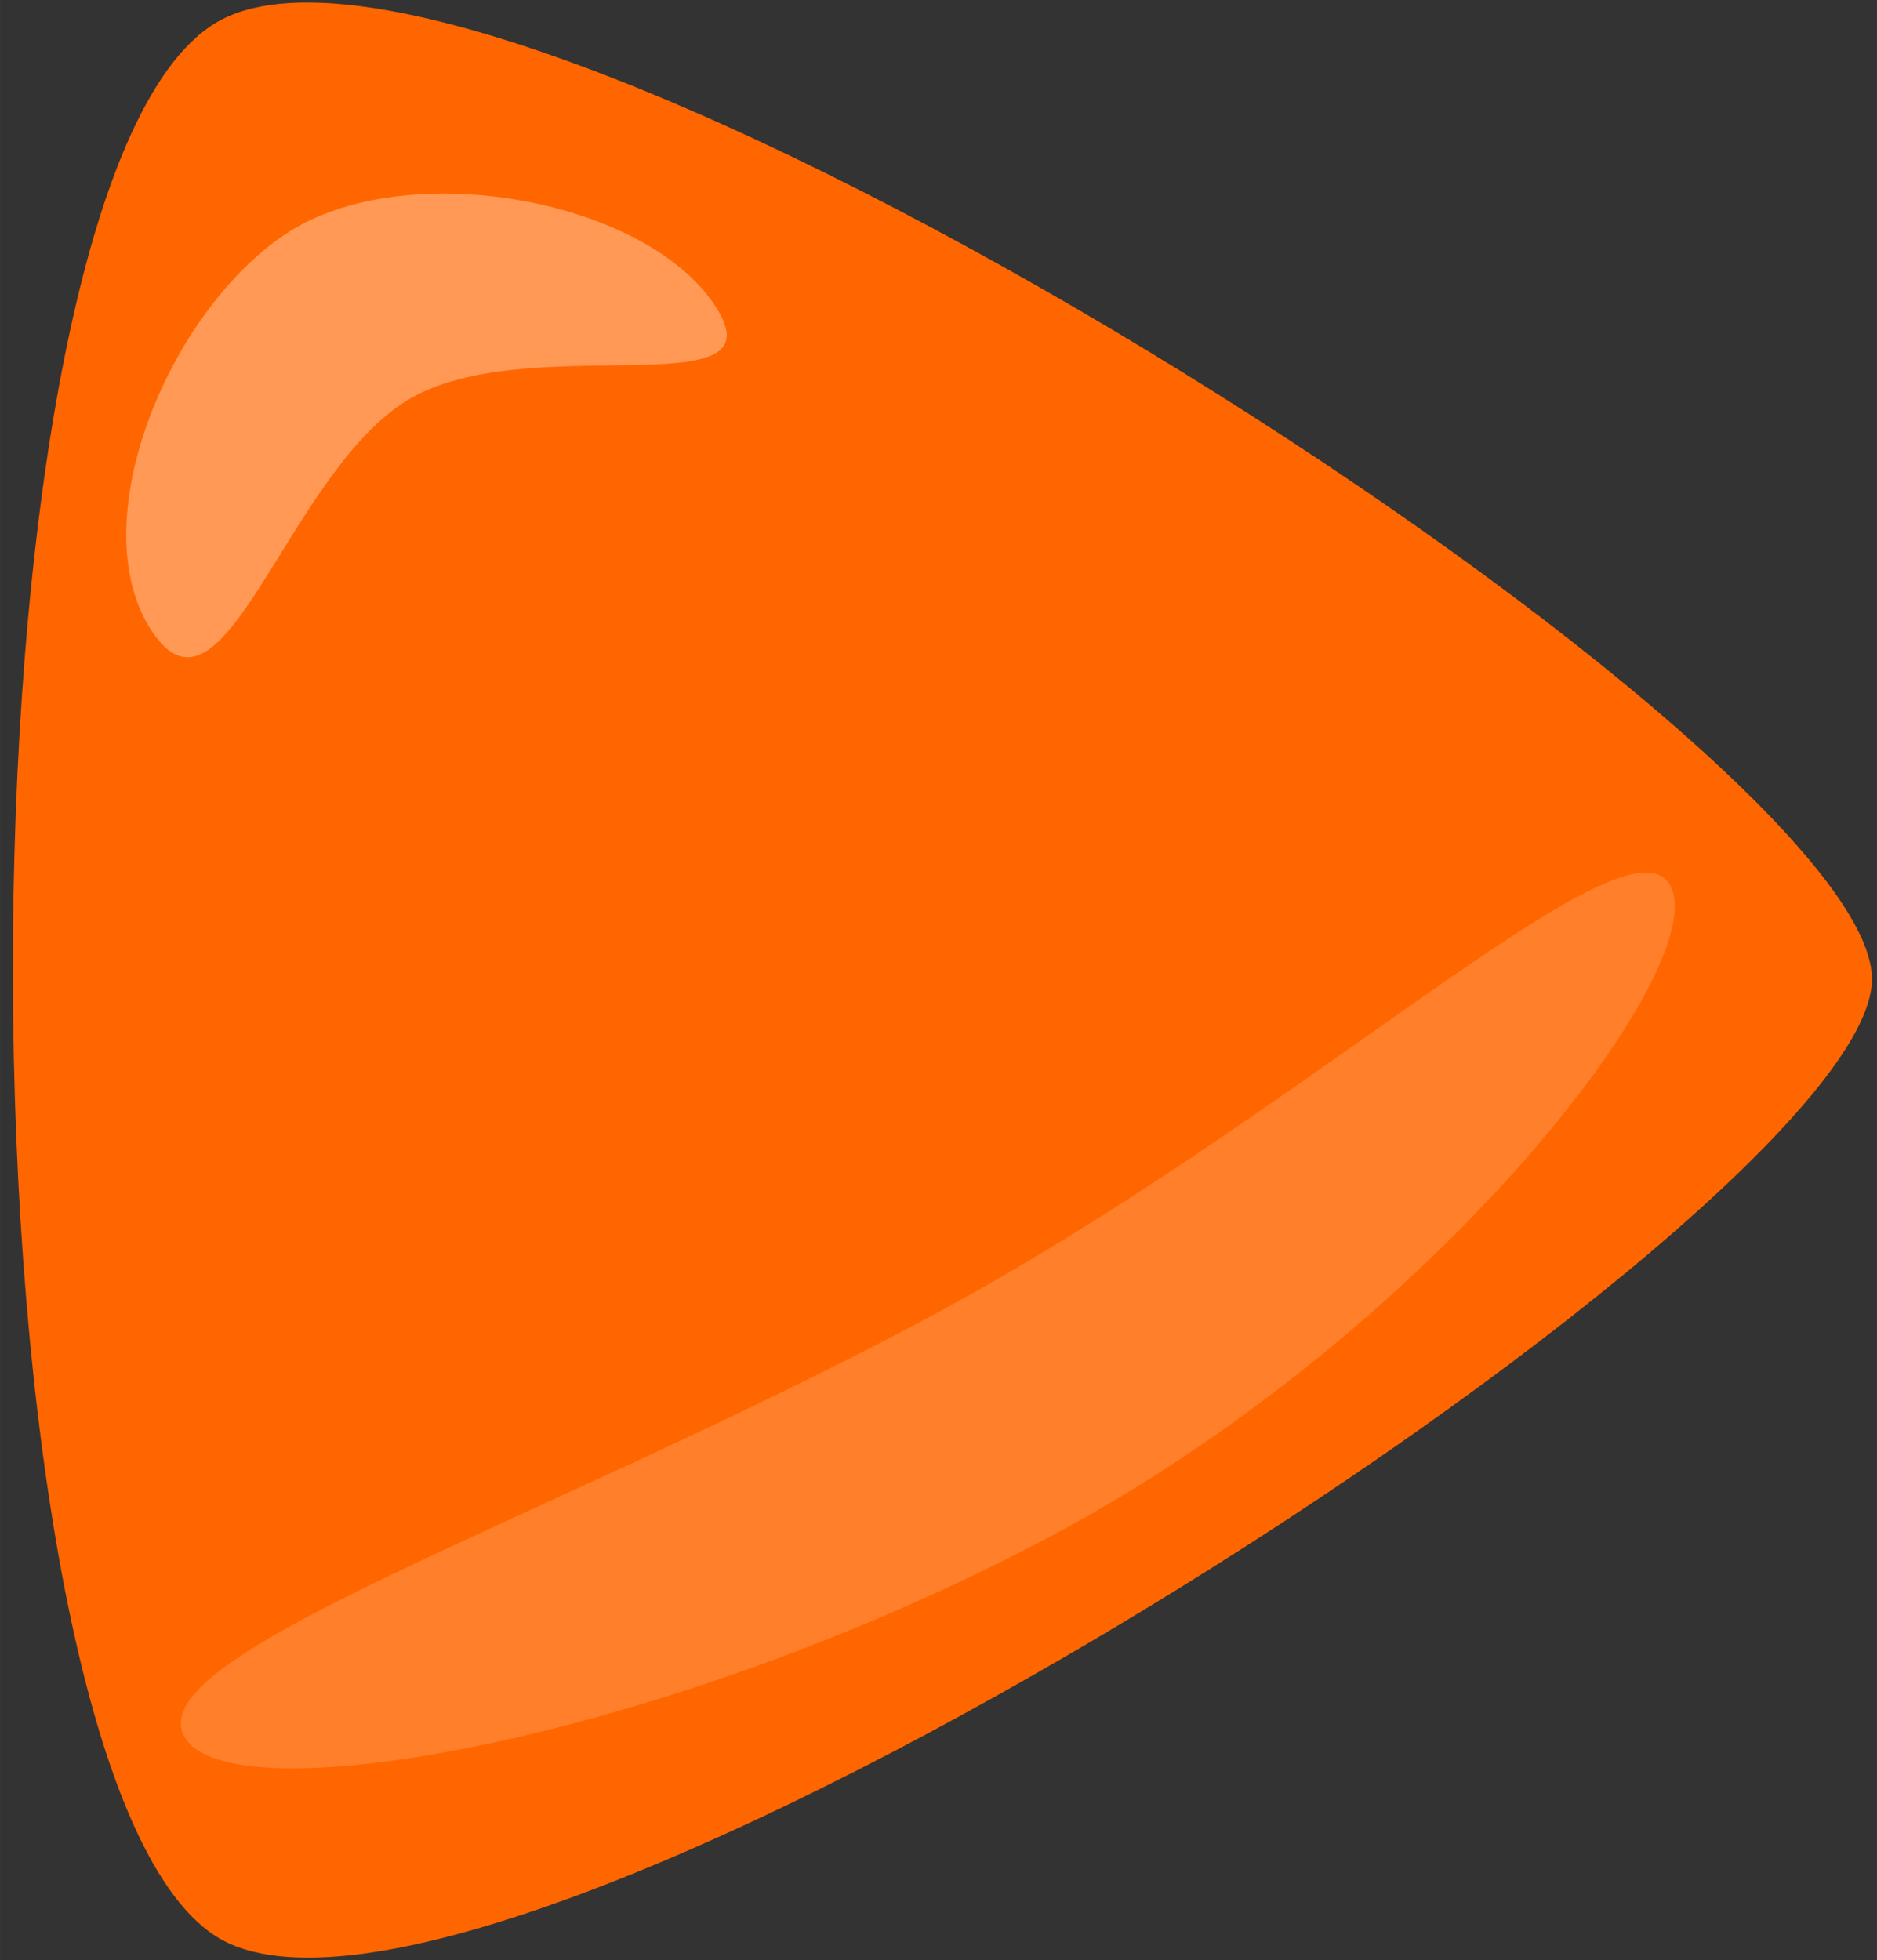 <?xml version="1.0" encoding="UTF-8" standalone="no"?>
<svg
   xmlns:dc="http://purl.org/dc/elements/1.1/"
   xmlns:cc="http://creativecommons.org/ns#"
   xmlns:rdf="http://www.w3.org/1999/02/22-rdf-syntax-ns#"
   xmlns:svg="http://www.w3.org/2000/svg"
   xmlns="http://www.w3.org/2000/svg"
   xmlns:sodipodi="http://sodipodi.sourceforge.net/DTD/sodipodi-0.dtd"
   xmlns:inkscape="http://www.inkscape.org/namespaces/inkscape"
   width="157.071"
   height="164"
   viewBox="0 0 41.558 43.392"
   version="1.1"
   id="svg8"
   inkscape:version="1.0.2 (e86c870879, 2021-01-15)"
   sodipodi:docname="button.svg">
  <rect x="0" y="0" width="41.558" height="43.392" fill="#333333" stroke="none"/>
  <defs
     id="defs2" />
  <sodipodi:namedview
     id="base"
     pagecolor="#ffffff"
     bordercolor="#666666"
     borderopacity="1.0"
     inkscape:pageopacity="0.0"
     inkscape:pageshadow="2"
     inkscape:zoom="0.98994949"
     inkscape:cx="-204.40562"
     inkscape:cy="50.82616"
     inkscape:document-units="mm"
     inkscape:current-layer="layer1"
     inkscape:document-rotation="0"
     showgrid="false"
     inkscape:window-width="1440"
     inkscape:window-height="781"
     inkscape:window-x="0"
     inkscape:window-y="29"
     inkscape:window-maximized="0"
     units="px" />
  <g
     inkscape:label="Vrstva 1"
     inkscape:groupmode="layer"
     id="layer1">
    <g
       id="g83"
       transform="matrix(1.556,0,0,1.556,-60.875,-172.61)"
       style="stroke-width:0.643">
      <path
         id="path10"
         style="fill:#ff6600;stroke:none;stroke-width:0.643;stroke-linecap:round;stroke-linejoin:round;stop-color:#000000"
         inkscape:transform-center-x="-3.9283493"
         inkscape:transform-center-y="-2.8524122e-06"
         d="m 65.76,124.867 c -0.025,3.36 -19.779,16.038 -23.57,13.608 -3.791,-2.43 -3.9,-24.862 0,-27.216 3.9,-2.354 23.595,10.248 23.57,13.608 z"
         sodipodi:nodetypes="zzzz"
         inkscape:export-xdpi="164.25"
         inkscape:export-ydpi="164.25" />
      <path
         id="path18"
         style="fill:#ff9955;stroke:none;stroke-width:0.643;stroke-linecap:round;stroke-linejoin:round;stop-color:#000000"
         d="m 49.293,115.274 c 1.015,1.528 -2.764,0.28 -4.442,1.395 -1.678,1.115 -2.551,4.774 -3.565,3.246 -1.015,-1.528 0.224,-4.54 1.902,-5.655 1.678,-1.115 5.09,-0.513 6.105,1.014 z"
         sodipodi:nodetypes="sssss"
         inkscape:export-xdpi="164.25"
         inkscape:export-ydpi="164.25" />
      <path
         id="path21"
         style="fill:#ff7f2a;stroke:none;stroke-width:0.643;stroke-linecap:round;stroke-linejoin:round;stop-color:#000000"
         d="m 62.891,123.534 c 0.617,1.167 -3.414,6.396 -8.857,9.275 -5.443,2.879 -11.675,3.99 -12.292,2.823 -0.617,-1.167 5.005,-3.002 10.448,-5.88 5.443,-2.879 10.084,-7.385 10.701,-6.218 z"
         sodipodi:nodetypes="sssss"
         inkscape:export-xdpi="164.25"
         inkscape:export-ydpi="164.25" />
    </g>
    <path
       id="path24-6-6-09-1-2-5-2"
       style="fill:#2c5aa0;fill-opacity:1;stroke:#000000;stroke-width:0.465;stroke-linejoin:round;stroke-opacity:1"
       d="m -235.754,362.505 c -0.513,1.943 -1.098,3.788 -1.957,5.46 -5.169,2.015 -13.115,0.283 -16.831,-1.638 0.202,-1.894 0.436,-3.962 0.708,-6.135 3.575,0.134 13.898,1.679 18.081,2.313 z"
       sodipodi:nodetypes="ccccc" />
    <path
       id="path24-6-6-09-1-2-2-7"
       style="fill:#2c5aa0;fill-opacity:1;stroke:#000000;stroke-width:0.465;stroke-linejoin:round;stroke-opacity:1"
       d="m -186.188,363.31 c -0.791,2.368 -1.564,4.489 -2.269,6.162 -5.698,0.335 -10.631,-0.838 -14.498,-1.336 0.049,-1.786 0.162,-3.867 0.383,-6.308 3.402,-0.788 11.923,0.629 16.383,1.483 z"
       sodipodi:nodetypes="ccccc" />
    <path
       id="path24-6-6-09-1-2"
       style="fill:#2c5aa0;fill-opacity:1;stroke:#000000;stroke-width:0.465;stroke-opacity:1"
       d="m -176.983,227.594 c 0.702,1.842 1.418,3.903 2.12,6.263 2.998,10.075 3.923,20.812 3.947,27.422 0.014,3.859 -9.514,32.74 -10.493,60.969 -0.145,4.18 0.905,7.185 0.015,14.14 -0.732,5.724 -5.21,25.043 -8.246,33.334 -4.948,0.335 -9.232,-0.838 -12.59,-1.336 0.143,-6.029 1.506,-16.384 1.627,-27.082 0.06,-5.282 2.919,-14.676 2.987,-17.57 0.095,-4.065 -0.745,-8.18 -0.909,-12.092 -0.312,-7.444 0.016,-14.372 -0.495,-20.538 -1.087,-13.137 -3.158,-22.437 -3.493,-23.244 -3.028,4.761 -15.569,35.203 -25.241,63.309 -2.627,7.634 -4.114,15.036 -6.435,21.876 -1.797,5.294 -2.153,10.715 -4.121,15.001 -4.618,2.015 -11.717,0.283 -15.037,-1.638 0.81,-8.504 2.208,-20.508 4.524,-29.912 2.511,-10.194 6.491,-15.672 8.145,-26.536 0.402,-2.641 2.048,-19.397 3.651,-34.612 1.296,-12.296 2.548,-23.604 3.216,-25.491 1.836,-5.188 4.017,-12.522 5.653,-19.771 17.058,5.077 33.106,5.941 51.175,-2.494 z"
       sodipodi:nodetypes="cssssccsssscssccsssscc" />
    <g
       id="g1450"
       transform="matrix(1.532,0,0,1.533,-841.302,95.451)"
       style="stroke-width:0.652">
      <path
         id="path2163-6-9-9-6-5"
         style="fill:#ffffff;fill-opacity:1;stroke:#000000;stroke-width:0.303;stroke-miterlimit:4;stroke-dasharray:none;stroke-opacity:1"
         d="m 420.495,80.776 c 0.334,1.1e-4 0.605,0.291 0.605,0.65 -2e-5,0.252 -0.111,0.359 -0.268,0.547 l -0.189,0.237 c -0.324,0.493 -0.825,1.267 -1.037,1.901 -0.912,2.728 -1.041,5.679 -1.144,8.553 -0.078,2.169 0.046,5.12 0.235,8.002 -0.67,0.129 -0.434,0.013 -1.021,0.03 -0.202,-2.993 -0.339,-6.099 -0.258,-8.356 0.103,-2.874 0.232,-5.825 1.144,-8.553 0.28,-0.838 1.061,-2.285 1.144,-2.405 0.206,-0.324 0.459,-0.605 0.79,-0.605 z"
         sodipodi:nodetypes="csccssccsscc" />
      <path
         id="rect2221-2-1-0"
         style="fill:#ffffff;fill-opacity:1;stroke:#000000;stroke-width:0.303;stroke-miterlimit:4;stroke-dasharray:none;stroke-opacity:1"
         d="m 417.956,101.001 0.634,-0.056 c 0.469,0.604 0.916,1.043 1.518,1.789 -0.398,0.926 -1.45,1.255 -2.064,0.99 -0.123,-1.181 -0.018,-1.806 -0.088,-2.723 z"
         sodipodi:nodetypes="cccccc" />
      <ellipse
         style="fill:#ffffff;fill-opacity:1;stroke:#000000;stroke-width:0.303;stroke-miterlimit:4;stroke-dasharray:none;stroke-opacity:1"
         id="path2219-6-29-3"
         cx="418.344"
         cy="100.812"
         rx="0.827"
         ry="0.911" />
    </g>
    <g
       id="g1460"
       transform="matrix(1.473,0.422,-0.421,1.474,-786.198,-70.185)"
       style="stroke-width:0.652">
      <ellipse
         style="fill:#acacac;fill-opacity:1;stroke:#000000;stroke-width:0.303;stroke-miterlimit:4;stroke-dasharray:none;stroke-opacity:1"
         id="path2163-68-8-4"
         cx="416.933"
         cy="81.235"
         rx="1.087"
         ry="1.057" />
      <path
         id="path2358-7-8"
         style="fill:#ffffff;fill-opacity:1;stroke:#000000;stroke-width:0.303;stroke-miterlimit:4;stroke-dasharray:none;stroke-opacity:1"
         d="m 417.145,80.792 c -0.294,0.019 -0.545,0.229 -0.601,0.522 -0.067,0.351 0.171,0.691 0.531,0.759 0.113,0.021 0.183,0.032 0.357,0.074 0.698,0.128 2.368,0.376 3.233,0.838 0.561,0.3 1.031,0.641 1.33,1.202 0.1,0.189 0.257,0.577 0.371,0.863 0.939,2.363 -0.174,11.691 -0.174,11.691 l 1.194,0.074 c 0,0 1.238,-6.084 0.598,-10.451 -0.081,-0.556 -0.128,-1.043 -0.234,-1.608 -0.089,-0.472 -0.25,-0.955 -0.449,-1.362 -0.28,-0.571 -0.884,-0.946 -1.444,-1.246 -0.966,-0.516 -2.977,-1.063 -3.457,-1.147 h -5.3e-4 c -0.066,-0.011 -1.124,-0.211 -1.124,-0.211 l -10e-4,0.004 c -0.043,-0.005 -0.086,-0.006 -0.128,-0.004 z"
         sodipodi:nodetypes="scscsssscssssccccss" />
      <path
         id="rect2221-2-7-3-6"
         style="fill:#ffffff;fill-opacity:1;stroke:#000000;stroke-width:0.303;stroke-miterlimit:4;stroke-dasharray:none;stroke-opacity:1"
         d="m 422.471,96.374 0.78,0.314 c 0.266,0.79 0.384,1.535 0.941,2.416 -0.919,0.573 -2.326,0.257 -2.928,-0.323 0.593,-0.666 0.848,-1.574 1.206,-2.407 z"
         sodipodi:nodetypes="ccccc" />
      <ellipse
         style="fill:#ffffff;fill-opacity:1;stroke:#000000;stroke-width:0.303;stroke-miterlimit:4;stroke-dasharray:none;stroke-opacity:1"
         id="path2219-6-2-1-1"
         cx="428.789"
         cy="-65.324"
         rx="0.827"
         ry="0.911"
         transform="rotate(21.539)" />
    </g>
    <path
       id="path24-6-6-09-8-9"
       style="fill:#6c535d;fill-opacity:1;stroke:#000000;stroke-width:0.465;stroke-opacity:1"
       d="m -182.294,214.551 c 1.53,5.108 4.588,9.754 7.431,19.306 0.715,2.402 1.312,4.842 1.807,7.255 -17.076,6.179 -49.294,2.144 -57.786,-0.602 2.163,-7.52 4.192,-16.269 4.884,-23.228 0.464,-4.664 -1.32,-10.281 -2.264,-19.766 -0.954,-9.594 -0.994,-20.217 -0.192,-23.898 1.125,-5.162 -4.107,-12.964 -5.474,-15.971 1.113,-0.652 3.12,-1.724 5.472,-2.64 16.804,31.672 43.267,13.665 46.811,3.994 2.216,0.914 4.258,2.012 5.765,3.417 -2.838,5.828 -7.028,11.829 -5.773,17.812 1.409,6.716 -2.657,27.728 -0.682,34.32 z"
       sodipodi:nodetypes="ssccsssccccsss" />
    <path
       id="path1072"
       style="fill:#000000;stroke:#000000;stroke-width:0.465;stroke-linejoin:round;stroke-miterlimit:4;stroke-dasharray:none;stroke-opacity:1"
       d="m -203.874,188.724 a 17.346,17.802 0 0 0 -17.346,17.802 17.346,17.802 0 0 0 17.167,17.8 8.716,8.72 0 0 0 0.103,7.9e-4 17.346,17.802 0 0 0 0.076,7.9e-4 8.716,8.72 0 0 0 0.077,-7.9e-4 17.346,17.802 0 0 0 17.27,-17.801 17.346,17.802 0 0 0 -17.347,-17.802 z" />
    <path
       id="path1072-8"
       style="fill:#ffffff;fill-opacity:1;stroke:#000000;stroke-width:0.465;stroke-linejoin:round;stroke-miterlimit:4;stroke-dasharray:none;stroke-opacity:1"
       d="m -203.873,188.677 c -4.821,-8e-5 -8.73,3.91 -8.73,8.734 -8e-5,4.82 3.958,8.002 8.72,8.734 12.758,1.961 9.947,17.242 0.041,18.172 9.58,0 17.347,-7.97 17.347,-17.802 0,-9.484 -6.622,-17.204 -16.274,-17.767 0,-5e-5 0,4e-5 -0.004,0 -0.365,-0.047 -0.733,-0.07 -1.101,-0.07 z"
       sodipodi:nodetypes="ccscssccc" />
    <ellipse
       style="fill:#ffffff;fill-opacity:1;stroke:none;stroke-width:0.465;stroke-linejoin:round;stroke-miterlimit:4;stroke-dasharray:none;stroke-opacity:1"
       id="path1104-7-2"
       cx="-203.724"
       cy="216"
       rx="2.554"
       ry="2.555" />
    <ellipse
       style="fill:#000000;fill-opacity:1;stroke:none;stroke-width:0.465;stroke-linejoin:round;stroke-miterlimit:4;stroke-dasharray:none;stroke-opacity:1"
       id="path1104-7-2-0"
       cx="-203.85"
       cy="197.031"
       rx="2.554"
       ry="2.555" />
    <path
       id="path24-6-6-09-1-2-2"
       style="fill:#2c5aa0;fill-opacity:1;stroke:#000000;stroke-width:0.465;stroke-linejoin:round;stroke-miterlimit:4;stroke-dasharray:none;stroke-opacity:1"
       d="m -186.257,363.514 c -0.791,2.368 -1.564,4.489 -2.269,6.162 -5.698,0.335 -10.631,-0.838 -14.498,-1.336 0.049,-1.786 0.221,-3.951 0.442,-6.392 2.675,0.07 13.741,1.894 16.324,1.567 z"
       sodipodi:nodetypes="ccccc" />
    <path
       id="path24-6-6-09-1-2-5"
       style="fill:#2c5aa0;fill-opacity:1;stroke:#000000;stroke-width:0.465;stroke-linejoin:round;stroke-opacity:1"
       d="m -235.771,362.587 c -0.513,1.943 -1.098,3.788 -1.957,5.46 -5.169,2.015 -13.115,0.283 -16.831,-1.638 0.202,-1.894 0.436,-3.962 0.708,-6.135 2.892,1.002 6.898,2.7 18.081,2.313 z"
       sodipodi:nodetypes="ccccc" />
  </g>
</svg>

